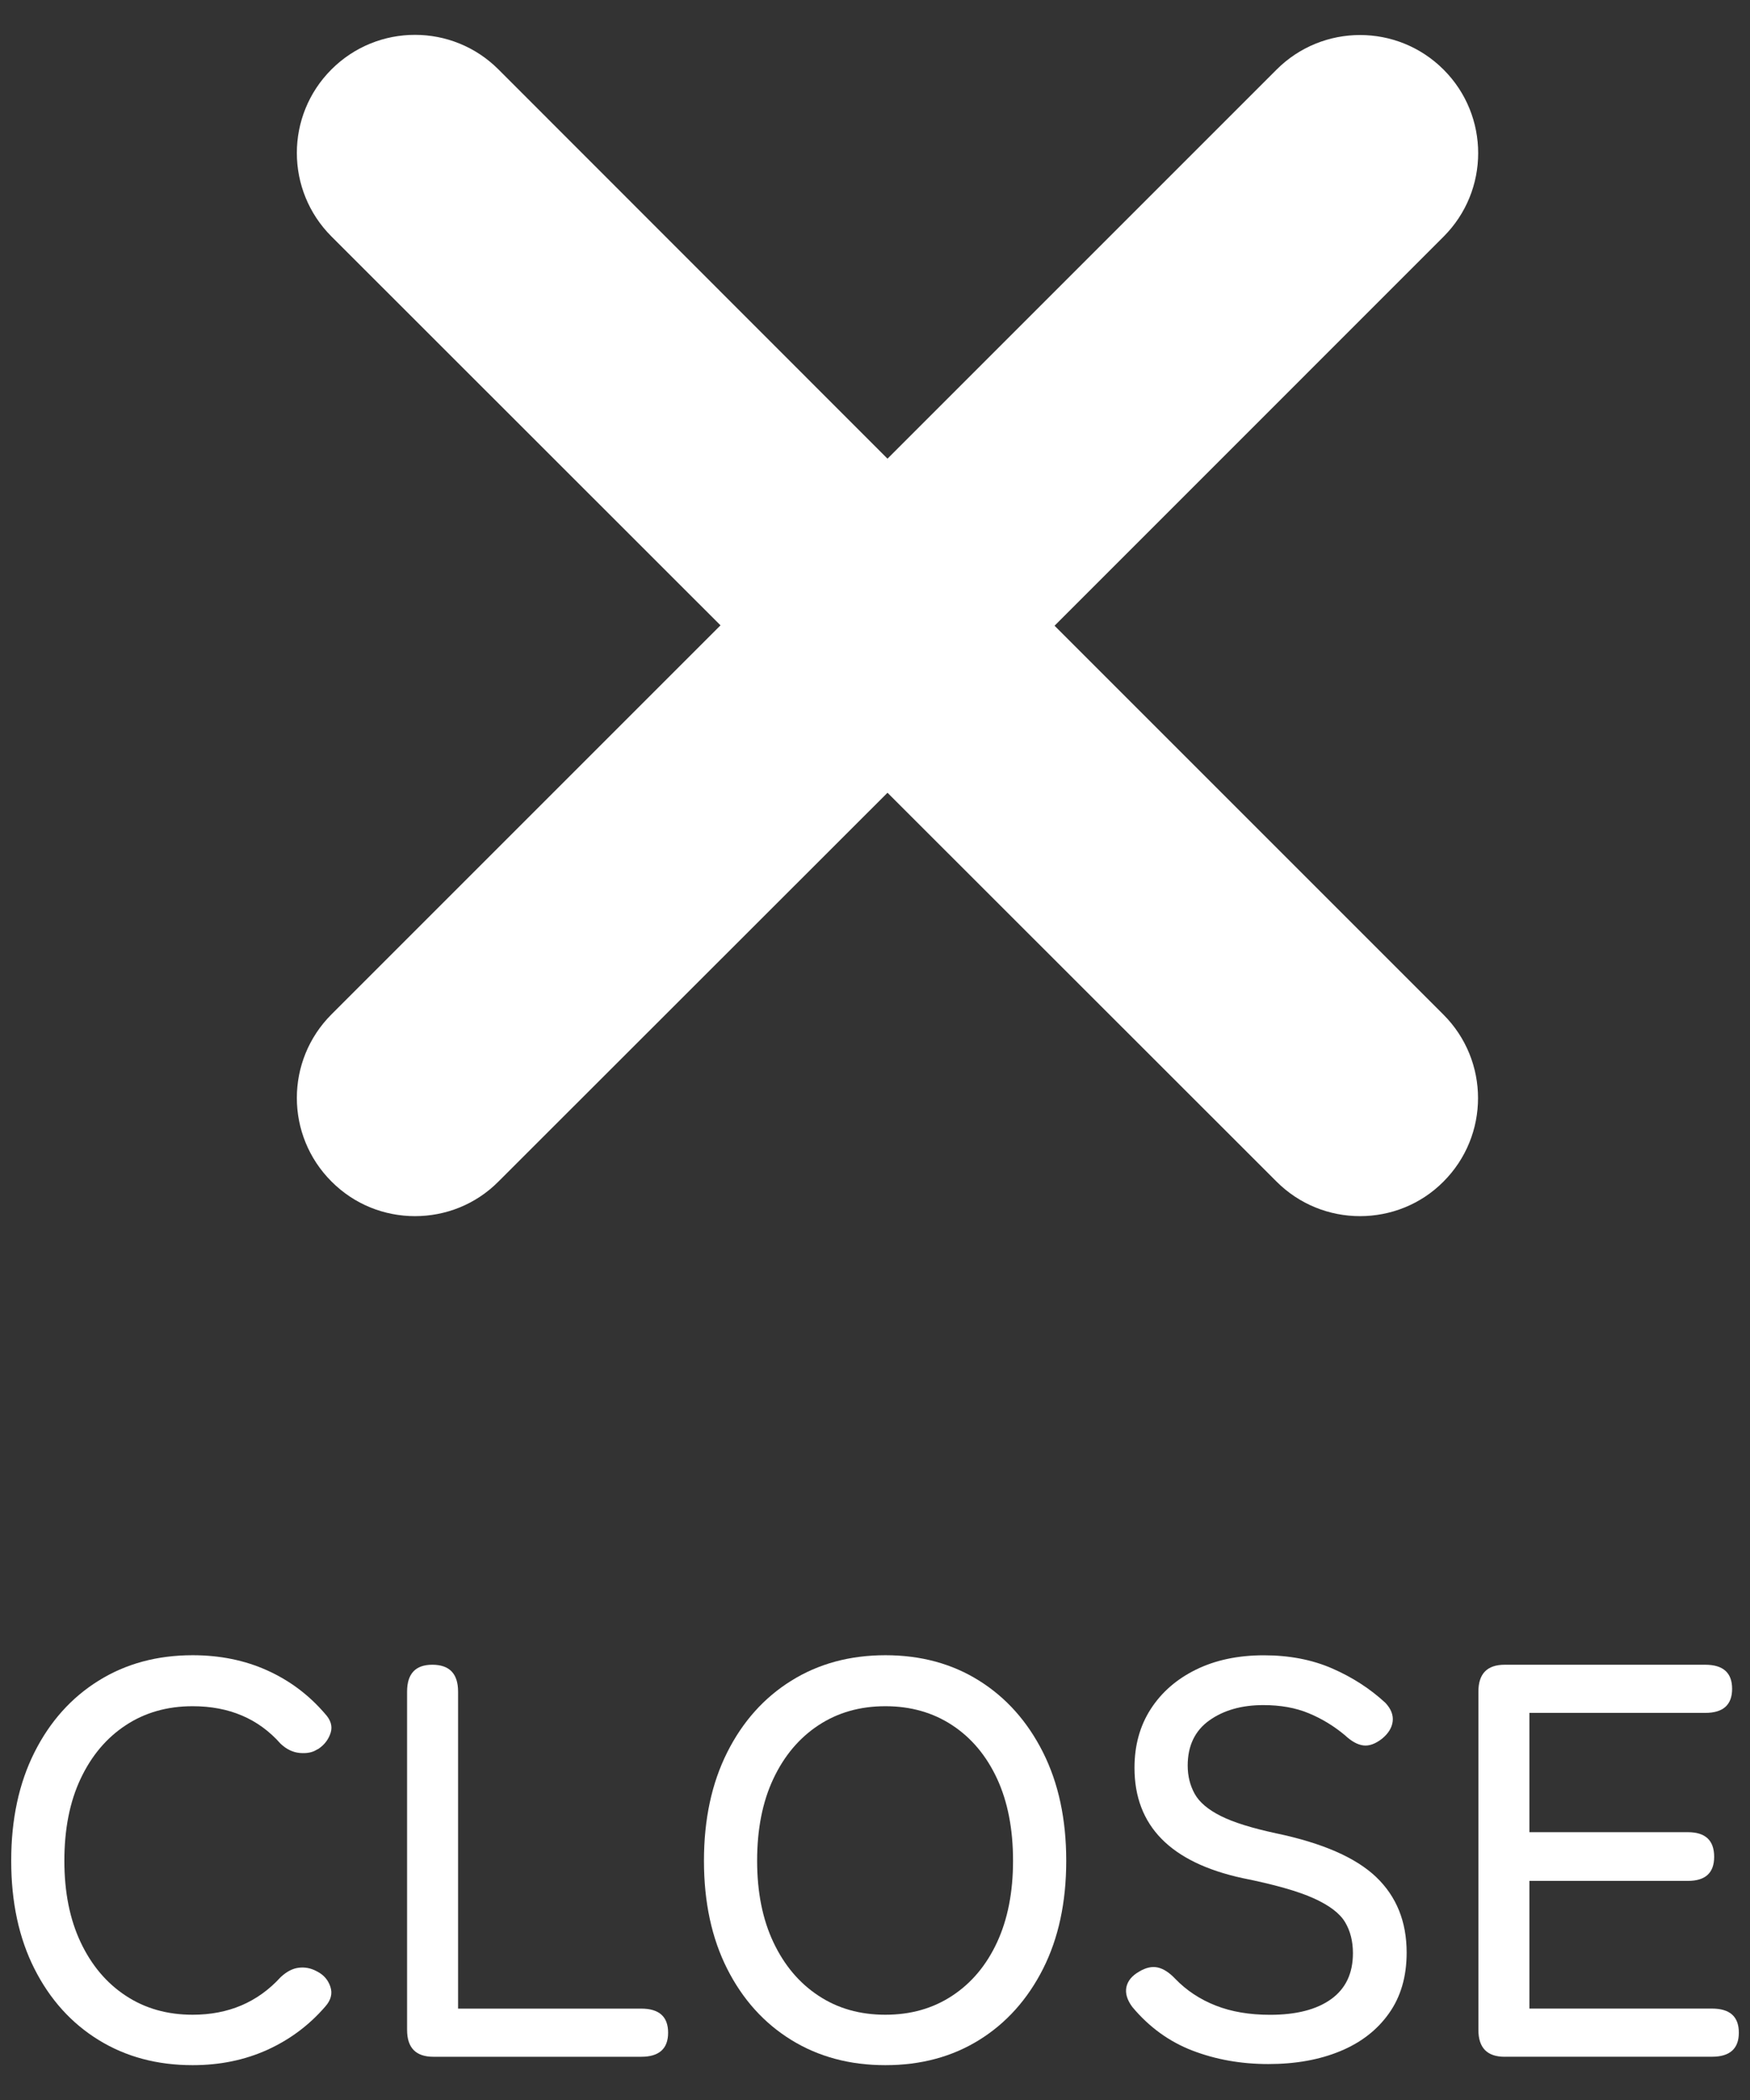 <?xml version="1.0" encoding="utf-8"?>
<!-- Generator: Adobe Illustrator 15.0.0, SVG Export Plug-In  -->
<!DOCTYPE svg PUBLIC "-//W3C//DTD SVG 1.1//EN" "http://www.w3.org/Graphics/SVG/1.1/DTD/svg11.dtd">
<svg version="1.1"
	 xmlns="http://www.w3.org/2000/svg" xmlns:xlink="http://www.w3.org/1999/xlink" xmlns:a="http://ns.adobe.com/AdobeSVGViewerExtensions/3.0/"
	 x="0px" y="0px" width="50px" height="60px" viewBox="-0.32 -0.995 50 60" enable-background="new -0.32 -0.995 50 60"
	 xml:space="preserve">
<rect x="-0.32" y="-0.995" width="50" height="60" fill="#333333" stroke="none"/>
<defs>
</defs>
<path fill="#FFFFFF" d="M40.921,27.994c1.318,1.318,1.318,3.454,0,4.772c-0.654,0.659-1.52,0.986-2.384,0.986
	c-0.865,0-1.728-0.33-2.386-0.989L25.037,21.655L13.924,32.761c-0.659,0.665-1.523,0.991-2.387,0.991
	c-0.864,0-1.727-0.327-2.387-0.991c-1.318-1.319-1.318-3.454,0-4.773l11.116-11.116L9.15,5.761c-1.318-1.319-1.318-3.454,0-4.772
	s3.454-1.318,4.772,0L25.037,12.11L36.153,0.994c1.318-1.318,3.454-1.318,4.772,0s1.318,3.454,0,4.772L29.81,16.883L40.921,27.994z"
	/>
<path fill="#FFFFFF" d="M5.185,58.01c-1.014,0-1.91-0.24-2.688-0.72c-0.779-0.48-1.39-1.158-1.832-2.032
	C0.222,54.383,0,53.354,0,52.17c0-1.185,0.222-2.216,0.664-3.097c0.442-0.88,1.053-1.563,1.832-2.048
	c0.778-0.485,1.675-0.728,2.688-0.728c0.778,0,1.487,0.144,2.127,0.432c0.641,0.288,1.189,0.699,1.648,1.232
	c0.171,0.182,0.227,0.365,0.168,0.552s-0.174,0.339-0.344,0.456L8.72,49.002c-0.117,0.074-0.274,0.104-0.472,0.088
	c-0.197-0.017-0.382-0.104-0.552-0.265c-0.63-0.714-1.467-1.071-2.512-1.071c-0.727,0-1.363,0.182-1.912,0.544
	c-0.55,0.362-0.979,0.872-1.288,1.527c-0.31,0.656-0.465,1.438-0.465,2.345c0,0.896,0.155,1.672,0.465,2.328
	c0.309,0.655,0.738,1.165,1.288,1.527c0.549,0.363,1.186,0.544,1.912,0.544c1.023,0,1.86-0.357,2.512-1.071
	c0.17-0.16,0.344-0.251,0.52-0.272c0.177-0.021,0.344,0.011,0.504,0.096l0.032,0.017c0.182,0.096,0.304,0.239,0.368,0.432
	s0.016,0.379-0.144,0.561c-0.459,0.533-1.012,0.946-1.656,1.239C6.675,57.863,5.963,58.01,5.185,58.01z"/>
<path fill="#FFFFFF" d="M12.063,57.77c-0.501,0-0.752-0.256-0.752-0.768v-9.664c0-0.513,0.24-0.769,0.721-0.769
	c0.49,0,0.736,0.256,0.736,0.769v9.056H18c0.512,0,0.769,0.229,0.769,0.688c0,0.458-0.257,0.688-0.769,0.688H12.063z"/>
<path fill="#FFFFFF" d="M24.977,58.01c-1.014,0-1.91-0.24-2.688-0.72c-0.779-0.48-1.39-1.158-1.832-2.032
	c-0.442-0.875-0.664-1.904-0.664-3.088c0-1.185,0.222-2.216,0.664-3.097c0.442-0.88,1.053-1.563,1.832-2.048
	c0.778-0.485,1.675-0.728,2.688-0.728c1.013,0,1.906,0.242,2.68,0.728s1.381,1.168,1.824,2.048c0.442,0.881,0.663,1.912,0.663,3.097
	c0,1.184-0.221,2.213-0.663,3.088c-0.443,0.874-1.051,1.552-1.824,2.032C26.883,57.77,25.989,58.01,24.977,58.01z M24.977,56.569
	c0.725,0,1.362-0.181,1.911-0.544c0.55-0.362,0.977-0.872,1.28-1.527c0.304-0.656,0.456-1.433,0.456-2.328
	c0-0.907-0.152-1.688-0.456-2.345c-0.304-0.655-0.73-1.165-1.28-1.527c-0.549-0.362-1.187-0.544-1.911-0.544
	c-0.727,0-1.363,0.182-1.912,0.544c-0.55,0.362-0.979,0.872-1.288,1.527c-0.31,0.656-0.465,1.438-0.465,2.345
	c0,0.896,0.155,1.672,0.465,2.328c0.309,0.655,0.738,1.165,1.288,1.527C23.613,56.389,24.25,56.569,24.977,56.569z"/>
<path fill="#FFFFFF" d="M35.92,57.978c-0.779,0-1.502-0.128-2.168-0.384c-0.667-0.256-1.24-0.672-1.721-1.248
	c-0.149-0.202-0.205-0.392-0.168-0.568c0.038-0.176,0.157-0.322,0.36-0.439c0.192-0.117,0.37-0.157,0.536-0.12
	c0.165,0.037,0.333,0.146,0.504,0.328c0.32,0.33,0.704,0.584,1.152,0.76c0.447,0.176,0.965,0.264,1.552,0.264
	c0.746,0,1.328-0.148,1.744-0.447s0.624-0.736,0.624-1.313c0-0.341-0.075-0.637-0.225-0.888s-0.447-0.478-0.896-0.681
	c-0.447-0.202-1.126-0.395-2.031-0.576c-2.06-0.447-3.089-1.498-3.089-3.151c0-0.64,0.154-1.2,0.464-1.68
	c0.31-0.48,0.741-0.856,1.296-1.128c0.555-0.272,1.2-0.408,1.937-0.408c0.725,0,1.376,0.125,1.952,0.376
	c0.575,0.251,1.082,0.578,1.52,0.983c0.16,0.171,0.229,0.348,0.208,0.528c-0.021,0.182-0.123,0.347-0.304,0.496
	c-0.191,0.149-0.371,0.214-0.536,0.192c-0.166-0.021-0.339-0.118-0.521-0.288c-0.319-0.267-0.666-0.478-1.04-0.632
	c-0.373-0.155-0.805-0.232-1.296-0.232c-0.618,0-1.133,0.146-1.544,0.439c-0.41,0.294-0.616,0.724-0.616,1.289
	c0,0.298,0.067,0.567,0.2,0.808c0.134,0.24,0.382,0.45,0.744,0.632s0.891,0.347,1.584,0.496c1.322,0.277,2.274,0.693,2.856,1.248
	c0.581,0.555,0.872,1.274,0.872,2.16c0,0.683-0.168,1.262-0.505,1.735c-0.336,0.476-0.8,0.835-1.391,1.08
	C37.384,57.854,36.698,57.978,35.92,57.978z"/>
<path fill="#FFFFFF" d="M42.672,57.77c-0.502,0-0.752-0.256-0.752-0.768v-9.664c0-0.513,0.25-0.769,0.752-0.769h5.728
	c0.513,0,0.769,0.229,0.769,0.688s-0.256,0.688-0.769,0.688h-5.023v3.408h4.527c0.502,0,0.752,0.235,0.752,0.704
	c0,0.459-0.25,0.688-0.752,0.688h-4.527v3.648h5.216c0.512,0,0.768,0.229,0.768,0.688c0,0.458-0.256,0.688-0.768,0.688H42.672z"/>
</svg>
